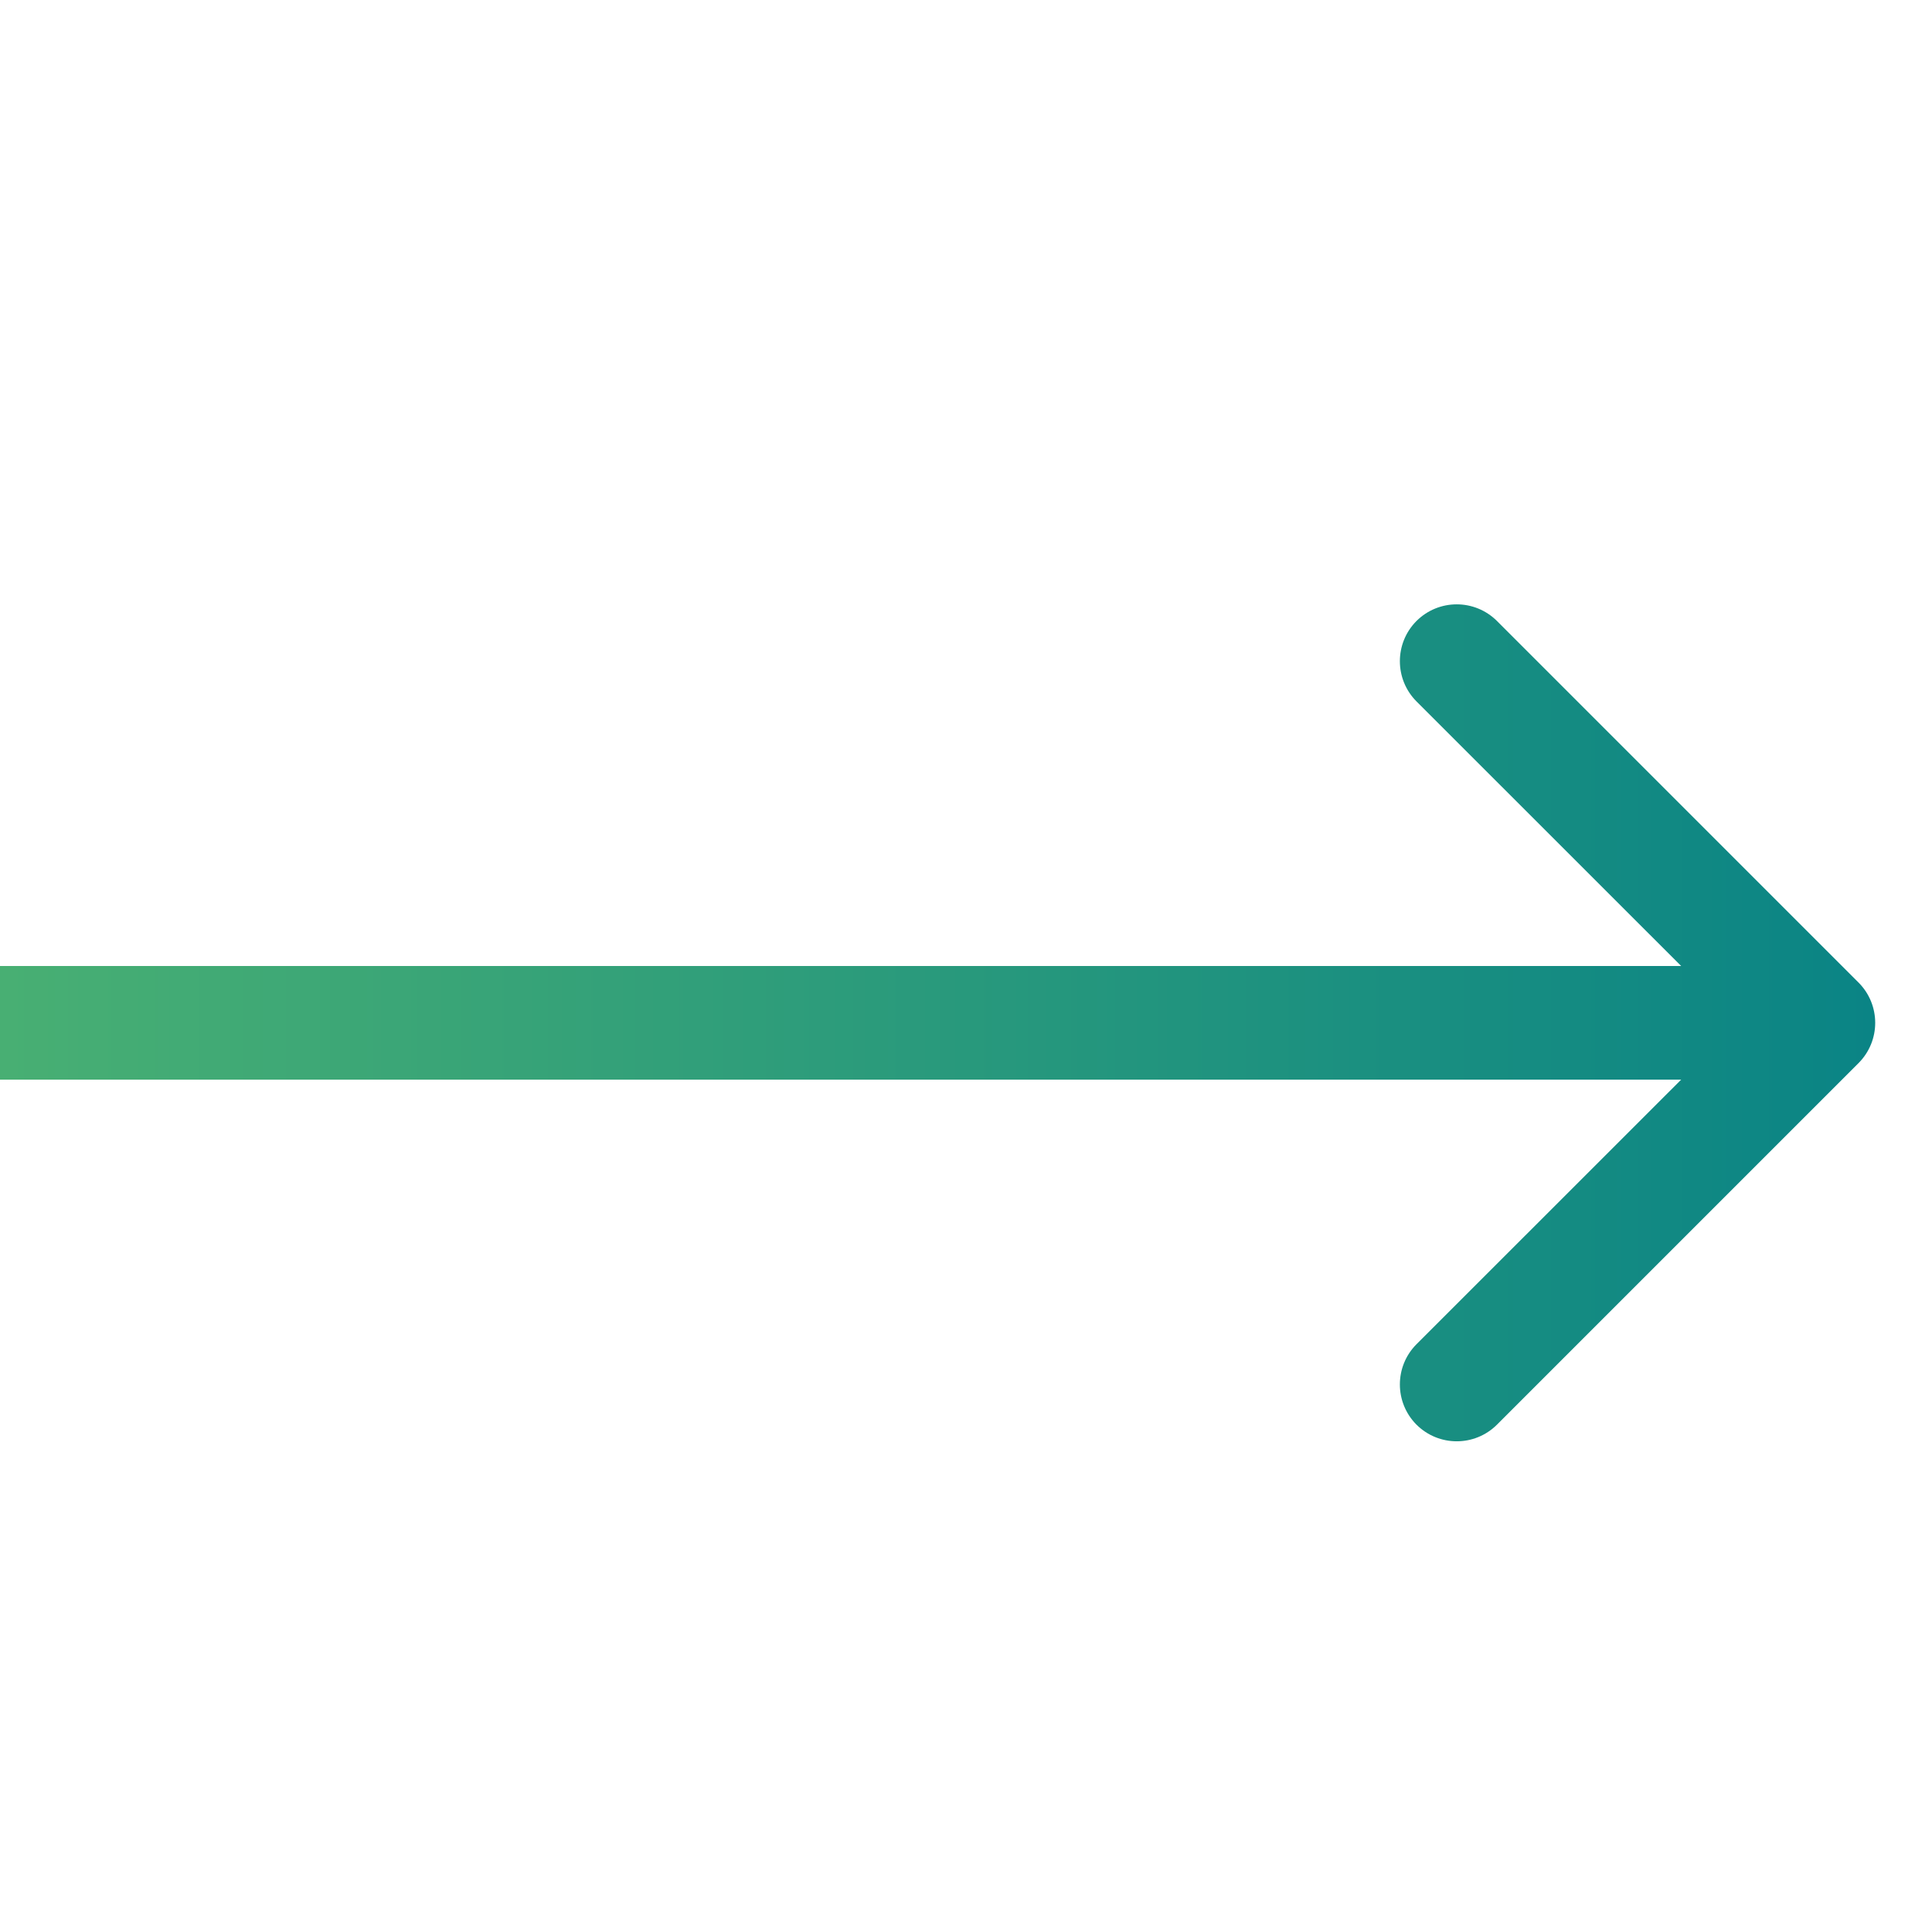 <svg width="17" height="17" viewBox="0 0 17 17" fill="none" xmlns="http://www.w3.org/2000/svg">
<defs>
    <linearGradient id="greenGradient" x1="0%" y1="0%" x2="100%" y2="0%">
      <stop offset="0%" stop-color="#48AF73" />
      <stop offset="100%" stop-color="#0A8485" />
    </linearGradient>
  </defs>
<path d="M16.354 9.354C16.549 9.158 16.549 8.842 16.354 8.646L13.172 5.464C12.976 5.269 12.66 5.269 12.464 5.464C12.269 5.66 12.269 5.976 12.464 6.172L15.293 9L12.464 11.828C12.269 12.024 12.269 12.34 12.464 12.536C12.66 12.731 12.976 12.731 13.172 12.536L16.354 9.354ZM0 9.5H16V8.5H0V9.5Z" fill="url(#greenGradient)"/>
</svg>
